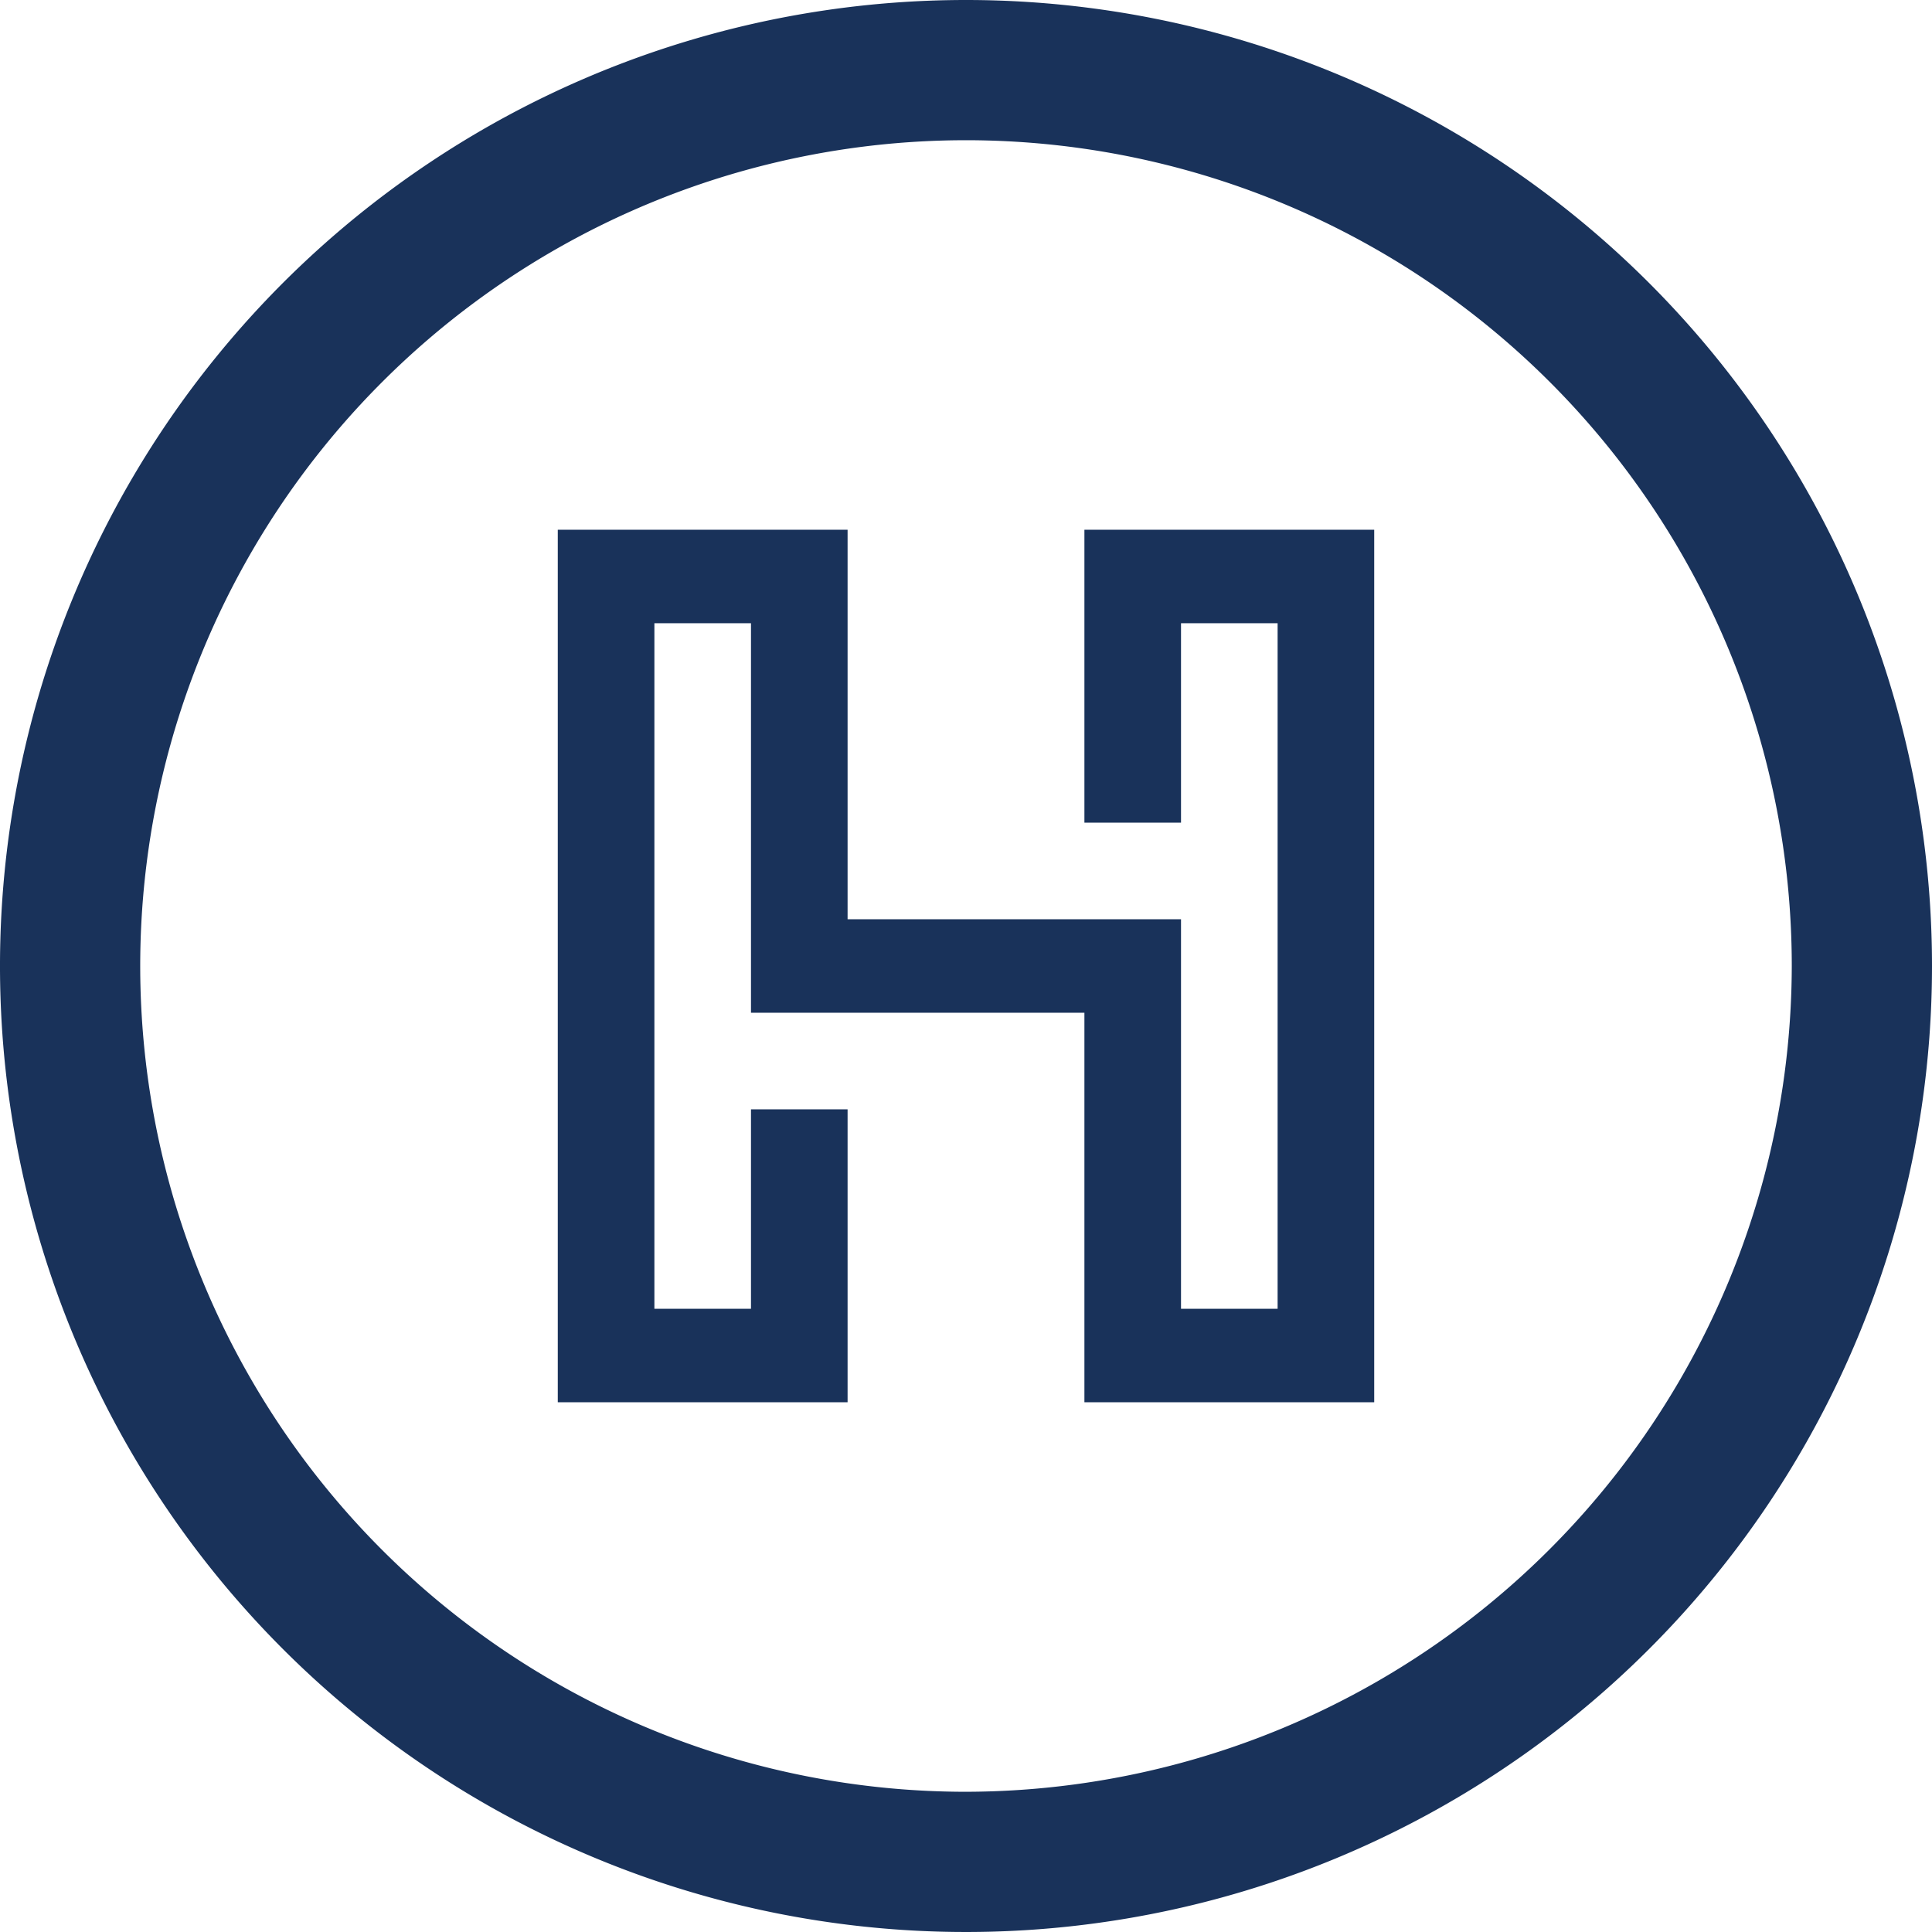 <svg id="Layer_1" data-name="Layer 1" xmlns="http://www.w3.org/2000/svg" viewBox="0 0 62 62"><defs><style>.cls-1{fill:#19325a}@media (prefers-color-scheme:dark){.cls-1{fill:#fff}}</style></defs><path class="cls-1" d="M31 0a31 31 0 1031 31A31 31 0 0031 0zm0 57.5A26.5 26.5 0 1157.5 31 26.55 26.55 0 0131 57.5z"/><path class="cls-1" d="M34.8 26.4h3.1V20H41v22h-3.1V29.5H27.2V17h-9.3v28h9.3v-9.4h-3.1V42H21V20h3.1v12.5h10.7V45h9.3V17h-9.3v9.4z"/></svg>
